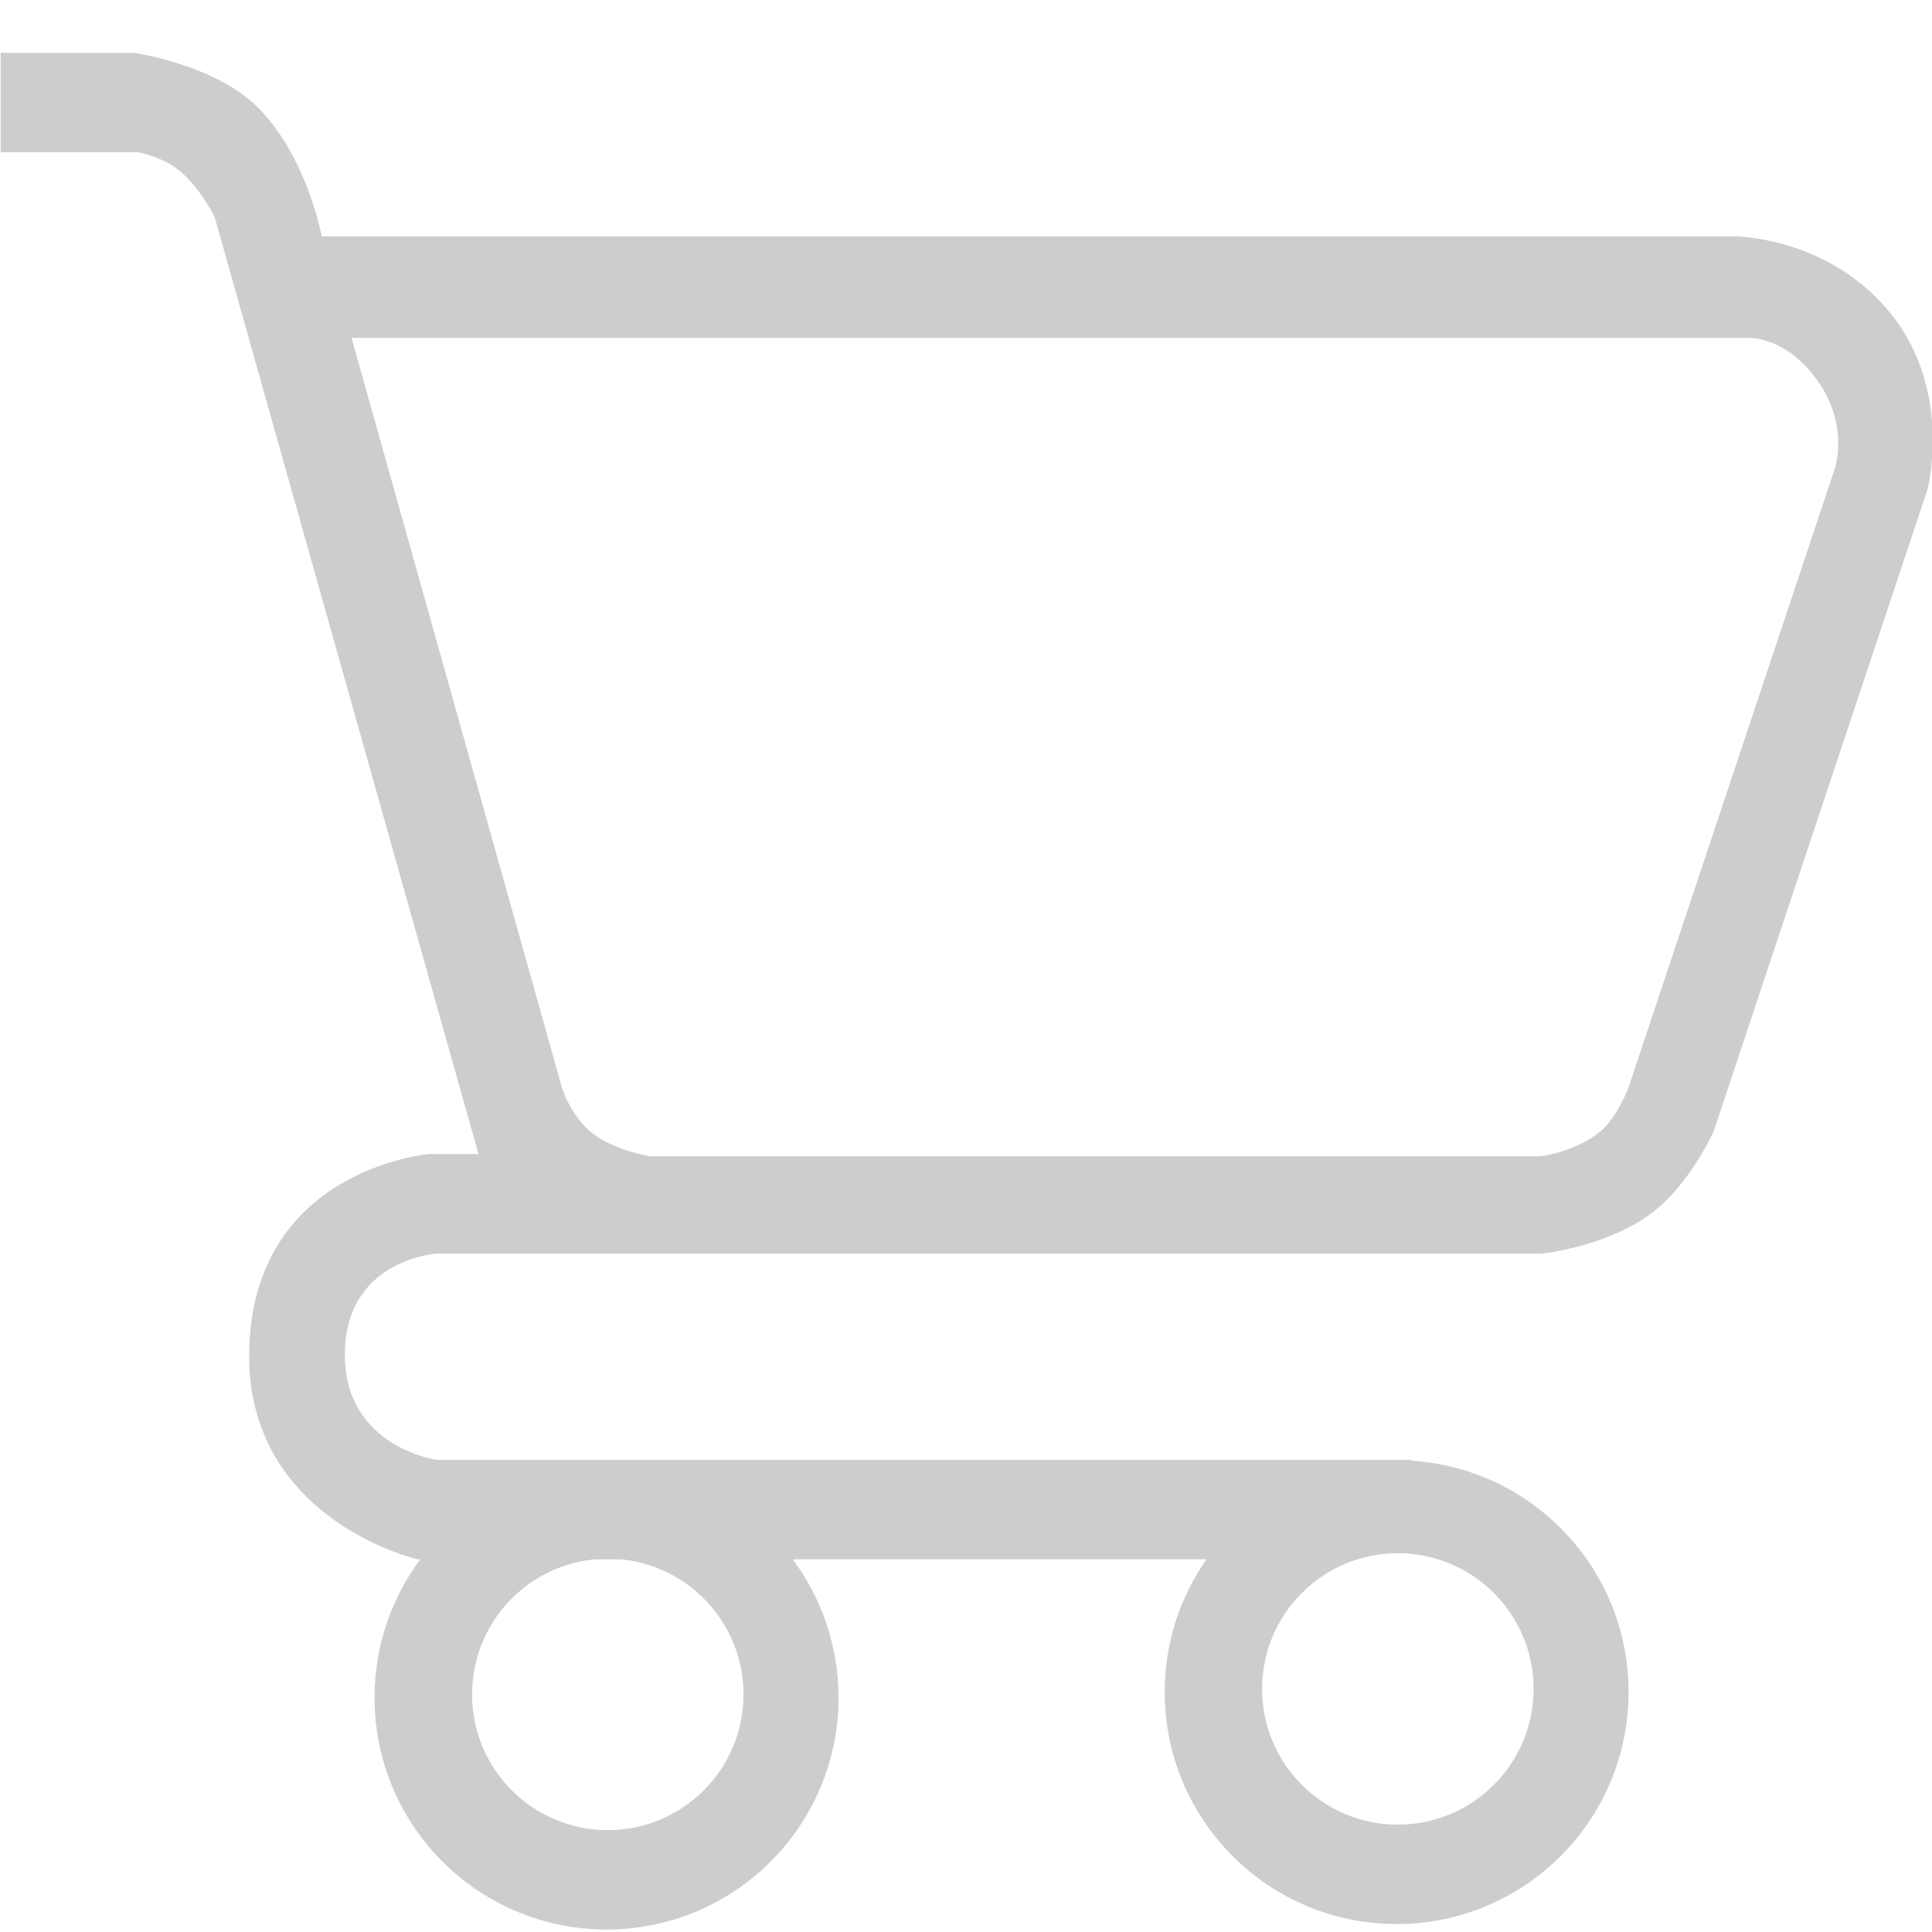 <?xml version="1.0" encoding="utf-8"?>
<!-- Generator: Adobe Illustrator 13.0.0, SVG Export Plug-In . SVG Version: 6.00 Build 14948)  -->
<!DOCTYPE svg PUBLIC "-//W3C//DTD SVG 1.1//EN" "http://www.w3.org/Graphics/SVG/1.1/DTD/svg11.dtd">
<svg version="1.1" id="Layer_1" xmlns="http://www.w3.org/2000/svg" xmlns:xlink="http://www.w3.org/1999/xlink" x="0px" y="0px"
	 width="56px" height="56px" viewBox="0 0 56 56" enable-background="new 0 0 56 56" xml:space="preserve">
<path fill="#CDCDCD" d="M54.874,9.178c-1.771-2.296-4.544-2.327-4.544-2.327H9.326c0,0-0.429-2.342-1.883-3.767
	C6.201,1.868,3.897,1.533,3.897,1.533H0.019v2.881h3.989c0,0,0.721,0.13,1.219,0.554c0.6,0.51,0.997,1.329,0.997,1.329l7.646,27.154
	h-1.44c0,0-5.139,0.43-5.208,5.765c-0.063,4.836,4.875,5.981,4.875,5.981h0.085c-0.833,1.12-1.325,2.505-1.325,4.01
	c0,3.711,3.01,6.721,6.724,6.721s6.724-3.01,6.724-6.721c0-1.502-0.495-2.89-1.325-4.01h11.992
	c-0.766,1.091-1.212,2.419-1.212,3.849c0,3.713,3.009,6.723,6.722,6.723s6.723-3.01,6.723-6.723c0-3.576-2.794-6.502-6.322-6.708
	l0.032-0.023h-28.26c0,0-2.625-0.365-2.659-2.991c-0.035-2.824,2.659-2.988,2.659-2.988h32.03c0,0,1.797-0.182,3.102-1.11
	c1.177-0.836,1.885-2.436,1.885-2.436l6.203-18.621C55.871,14.166,56.59,11.401,54.874,9.178z M21.551,49.112
	c0,2.176-1.762,3.935-3.933,3.935c-2.173,0-3.935-1.759-3.935-3.935c0-2.042,1.562-3.725,3.557-3.914h0.753
	C19.989,45.388,21.551,47.068,21.551,49.112z M44.452,48.956c0,2.172-1.765,3.932-3.935,3.932c-2.171,0-3.935-1.76-3.935-3.932
	c0-2.175,1.764-3.935,3.935-3.935C42.688,45.021,44.452,46.781,44.452,48.956z M53.189,13.562l-5.984,17.957
	c0,0-0.344,0.925-0.884,1.331c-0.755,0.565-1.663,0.665-1.663,0.665H18.835c0,0-1.028-0.168-1.662-0.665
	c-0.641-0.502-0.887-1.331-0.887-1.331L10.19,9.794h40.452c0,0,1.15-0.087,2.102,1.33C53.584,12.364,53.189,13.562,53.189,13.562z"
	/>
</svg>
